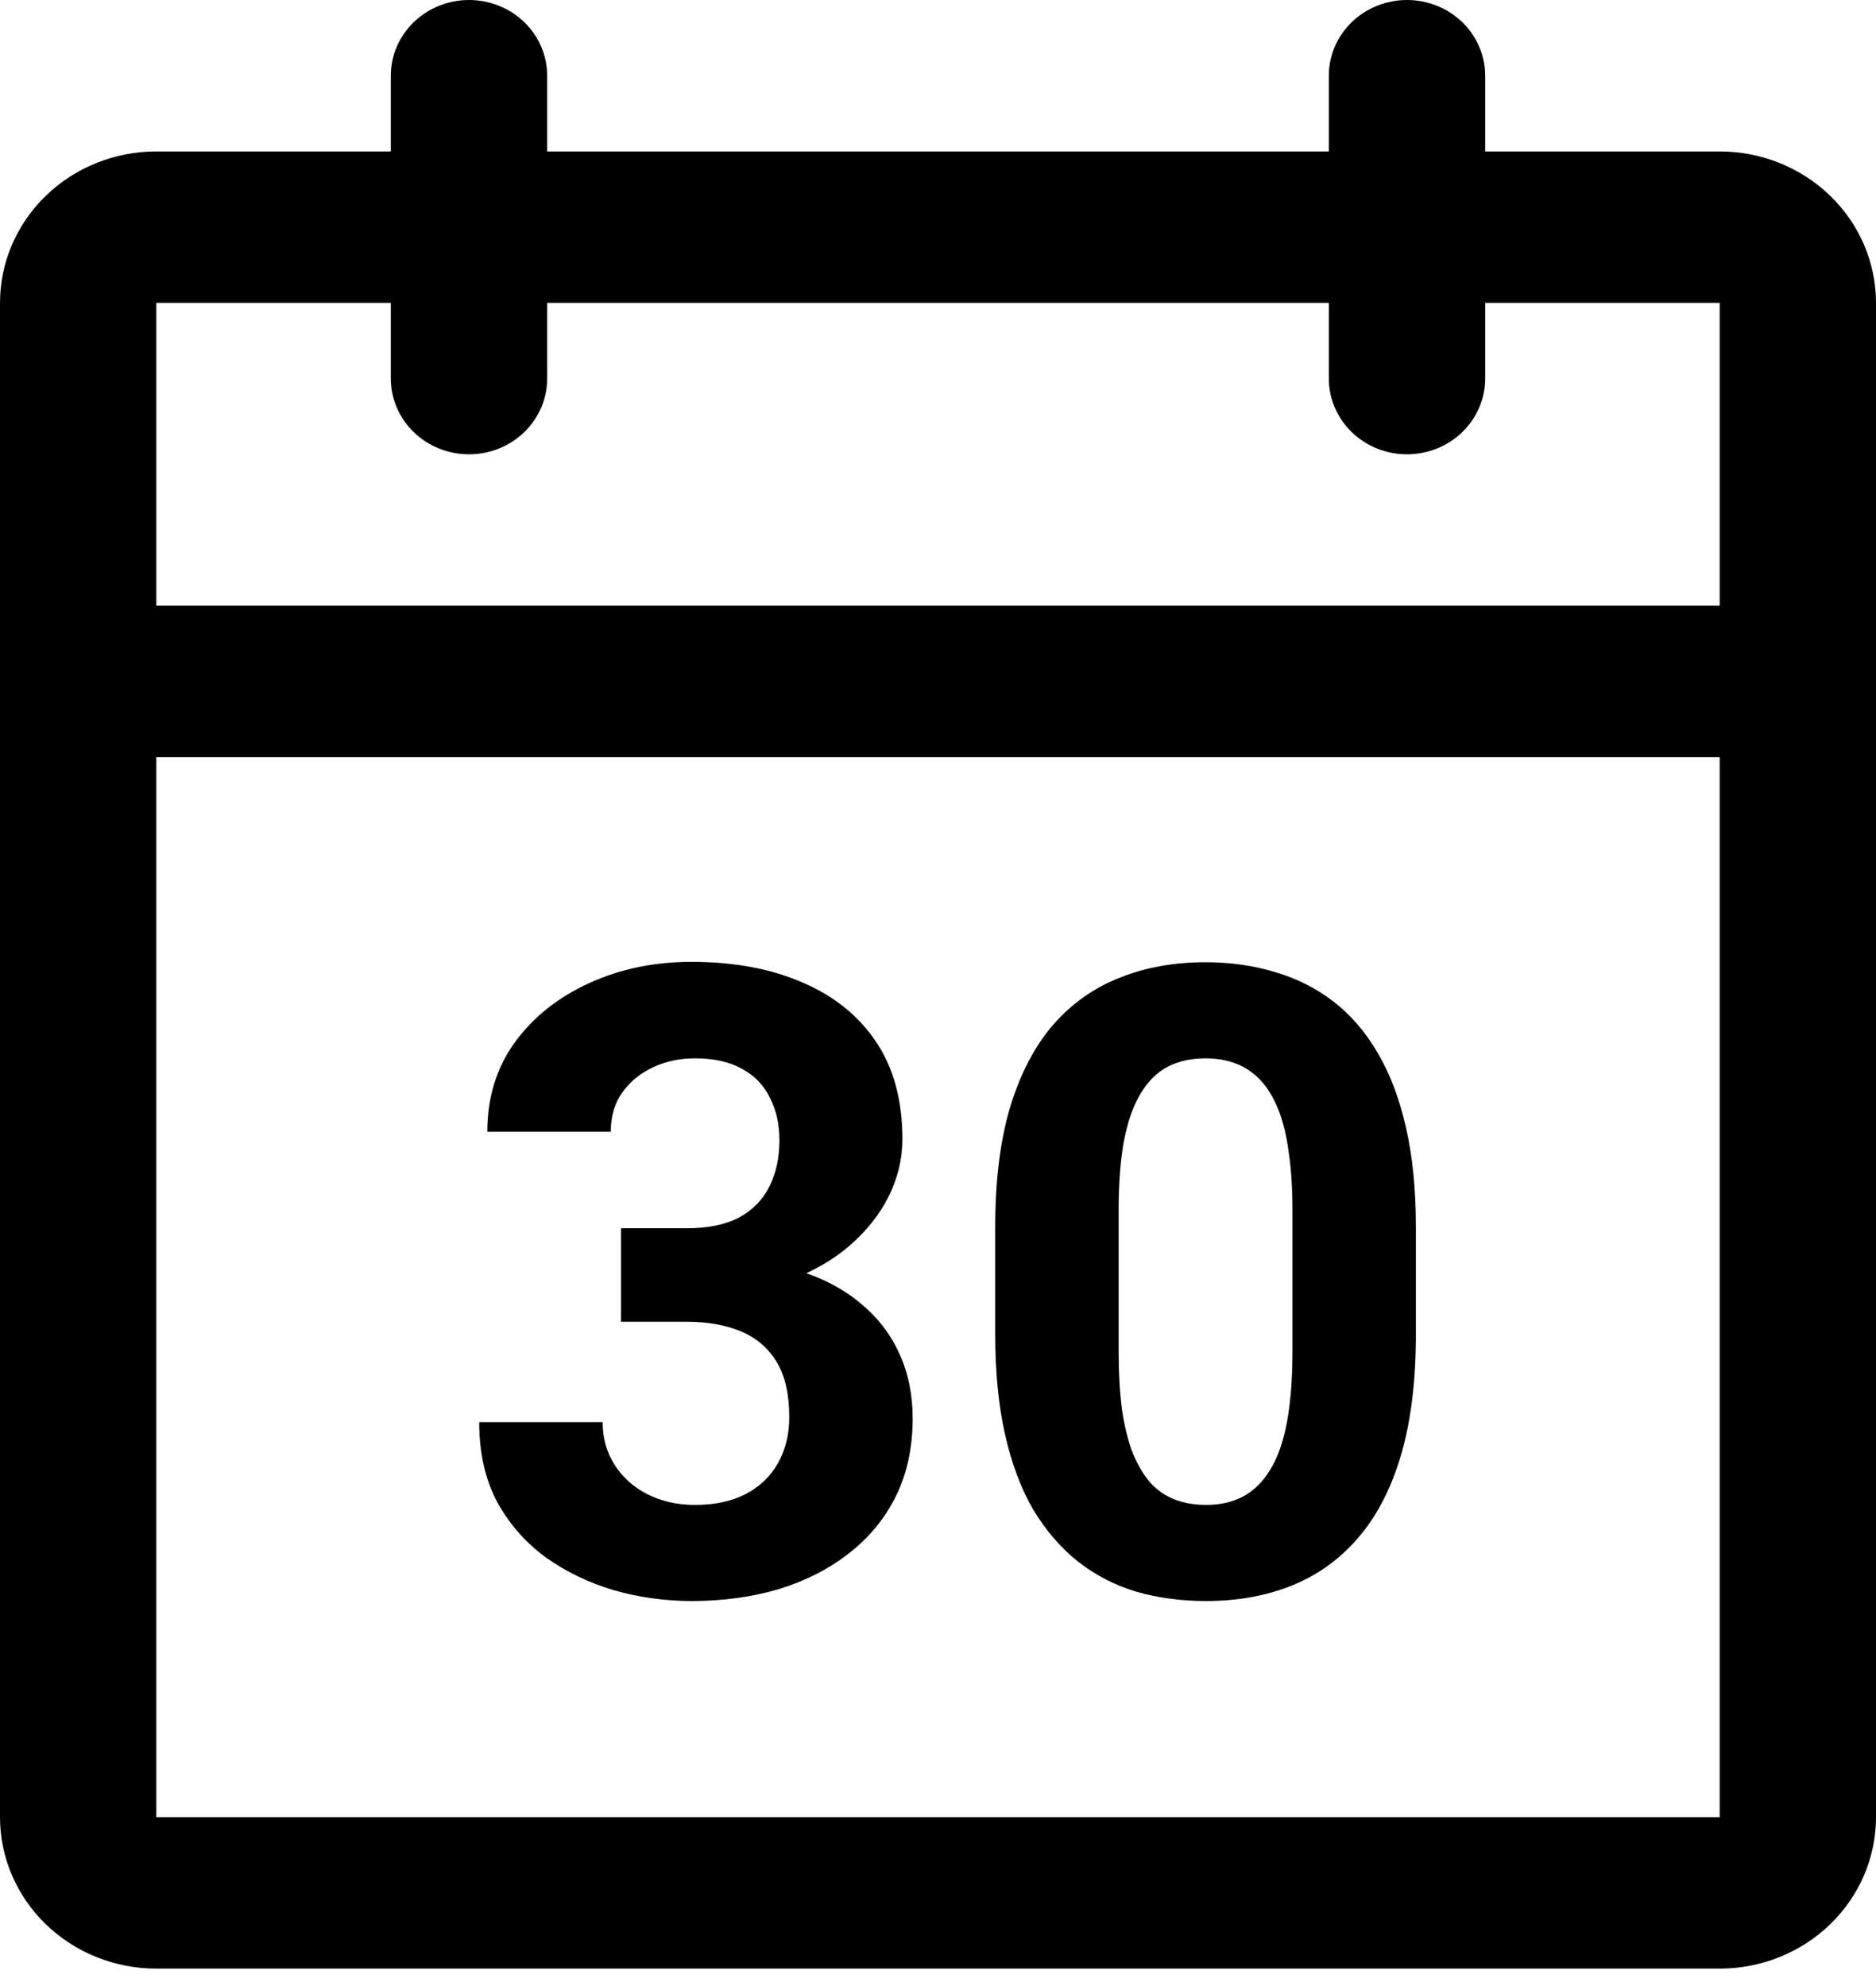 <svg width="34" height="36" viewBox="0 0 34 36" fill="none" xmlns="http://www.w3.org/2000/svg">
<path d="M25.661 22.241V24.191C25.661 25.038 25.57 25.768 25.39 26.382C25.209 26.99 24.949 27.491 24.608 27.883C24.273 28.27 23.873 28.556 23.409 28.742C22.944 28.928 22.428 29.021 21.861 29.021C21.407 29.021 20.983 28.964 20.591 28.851C20.199 28.732 19.846 28.549 19.531 28.301C19.221 28.053 18.953 27.741 18.726 27.364C18.504 26.983 18.334 26.529 18.215 26.002C18.097 25.476 18.037 24.872 18.037 24.191V22.241C18.037 21.395 18.128 20.67 18.308 20.066C18.494 19.457 18.755 18.959 19.09 18.572C19.43 18.185 19.833 17.902 20.297 17.721C20.762 17.535 21.278 17.442 21.845 17.442C22.299 17.442 22.72 17.502 23.107 17.62C23.499 17.734 23.852 17.912 24.167 18.154C24.482 18.397 24.75 18.709 24.972 19.091C25.194 19.468 25.364 19.919 25.483 20.445C25.602 20.966 25.661 21.565 25.661 22.241ZM23.424 24.485V21.939C23.424 21.532 23.401 21.175 23.354 20.871C23.313 20.567 23.249 20.309 23.161 20.097C23.073 19.88 22.965 19.705 22.836 19.571C22.707 19.437 22.56 19.339 22.395 19.277C22.23 19.215 22.046 19.184 21.845 19.184C21.592 19.184 21.368 19.233 21.172 19.331C20.981 19.429 20.818 19.586 20.684 19.803C20.55 20.015 20.447 20.298 20.375 20.654C20.308 21.005 20.274 21.433 20.274 21.939V24.485C20.274 24.893 20.295 25.252 20.336 25.561C20.382 25.871 20.45 26.137 20.537 26.358C20.63 26.575 20.738 26.753 20.862 26.892C20.991 27.026 21.138 27.125 21.303 27.186C21.474 27.248 21.66 27.279 21.861 27.279C22.108 27.279 22.328 27.23 22.519 27.132C22.715 27.029 22.88 26.869 23.014 26.652C23.153 26.431 23.256 26.142 23.323 25.786C23.39 25.43 23.424 24.996 23.424 24.485Z" fill="black"></path>
<path d="M11.255 22.264H12.447C12.829 22.264 13.143 22.2 13.391 22.071C13.639 21.936 13.822 21.751 13.941 21.513C14.064 21.271 14.126 20.99 14.126 20.67C14.126 20.381 14.07 20.125 13.956 19.904C13.848 19.677 13.68 19.501 13.453 19.377C13.226 19.248 12.94 19.184 12.594 19.184C12.32 19.184 12.068 19.238 11.835 19.346C11.603 19.455 11.418 19.607 11.278 19.803C11.139 19.999 11.069 20.236 11.069 20.515H8.832C8.832 19.896 8.998 19.357 9.328 18.897C9.663 18.438 10.112 18.079 10.675 17.822C11.237 17.564 11.856 17.435 12.532 17.435C13.296 17.435 13.964 17.558 14.537 17.806C15.109 18.049 15.556 18.407 15.876 18.882C16.195 19.357 16.355 19.945 16.355 20.646C16.355 21.003 16.273 21.348 16.108 21.684C15.943 22.014 15.705 22.313 15.396 22.581C15.091 22.845 14.72 23.056 14.281 23.216C13.843 23.371 13.35 23.448 12.803 23.448H11.255V22.264ZM11.255 23.959V22.806H12.803C13.417 22.806 13.956 22.875 14.42 23.015C14.885 23.154 15.274 23.355 15.589 23.619C15.904 23.877 16.141 24.183 16.301 24.54C16.461 24.89 16.541 25.28 16.541 25.708C16.541 26.235 16.441 26.704 16.239 27.117C16.038 27.524 15.754 27.87 15.388 28.154C15.027 28.438 14.604 28.654 14.119 28.804C13.634 28.948 13.105 29.021 12.532 29.021C12.057 29.021 11.59 28.956 11.131 28.827C10.677 28.693 10.264 28.494 9.893 28.231C9.526 27.963 9.232 27.628 9.01 27.225C8.794 26.817 8.685 26.335 8.685 25.778H10.922C10.922 26.067 10.994 26.325 11.139 26.552C11.283 26.779 11.482 26.957 11.735 27.086C11.993 27.215 12.279 27.279 12.594 27.279C12.95 27.279 13.254 27.215 13.507 27.086C13.765 26.952 13.961 26.766 14.095 26.529C14.235 26.286 14.304 26.005 14.304 25.685C14.304 25.272 14.229 24.942 14.08 24.694C13.93 24.442 13.716 24.256 13.438 24.137C13.159 24.018 12.829 23.959 12.447 23.959H11.255Z" fill="black"></path>
<path d="M31.167 2.745H26.917V1.372C26.917 1.008 26.767 0.659 26.502 0.402C26.236 0.145 25.876 0 25.5 0C25.124 0 24.764 0.145 24.498 0.402C24.233 0.659 24.083 1.008 24.083 1.372V2.745H9.917V1.372C9.917 1.008 9.767 0.659 9.502 0.402C9.236 0.145 8.876 0 8.5 0C8.124 0 7.764 0.145 7.498 0.402C7.233 0.659 7.083 1.008 7.083 1.372V2.745H2.833C2.082 2.745 1.361 3.034 0.83 3.549C0.299 4.064 0 4.762 0 5.49V32.939C0 33.667 0.299 34.365 0.83 34.88C1.361 35.395 2.082 35.684 2.833 35.684H31.167C31.918 35.684 32.639 35.395 33.17 34.88C33.702 34.365 34 33.667 34 32.939V5.49C34 4.762 33.702 4.064 33.17 3.549C32.639 3.034 31.918 2.745 31.167 2.745ZM7.083 5.49V6.862C7.083 7.226 7.233 7.575 7.498 7.833C7.764 8.09 8.124 8.235 8.5 8.235C8.876 8.235 9.236 8.09 9.502 7.833C9.767 7.575 9.917 7.226 9.917 6.862V5.49H24.083V6.862C24.083 7.226 24.233 7.575 24.498 7.833C24.764 8.09 25.124 8.235 25.5 8.235C25.876 8.235 26.236 8.09 26.502 7.833C26.767 7.575 26.917 7.226 26.917 6.862V5.49H31.167V10.98H2.833V5.49H7.083ZM31.167 32.939H2.833V13.725H31.167V32.939Z" fill="black"></path>
</svg>
